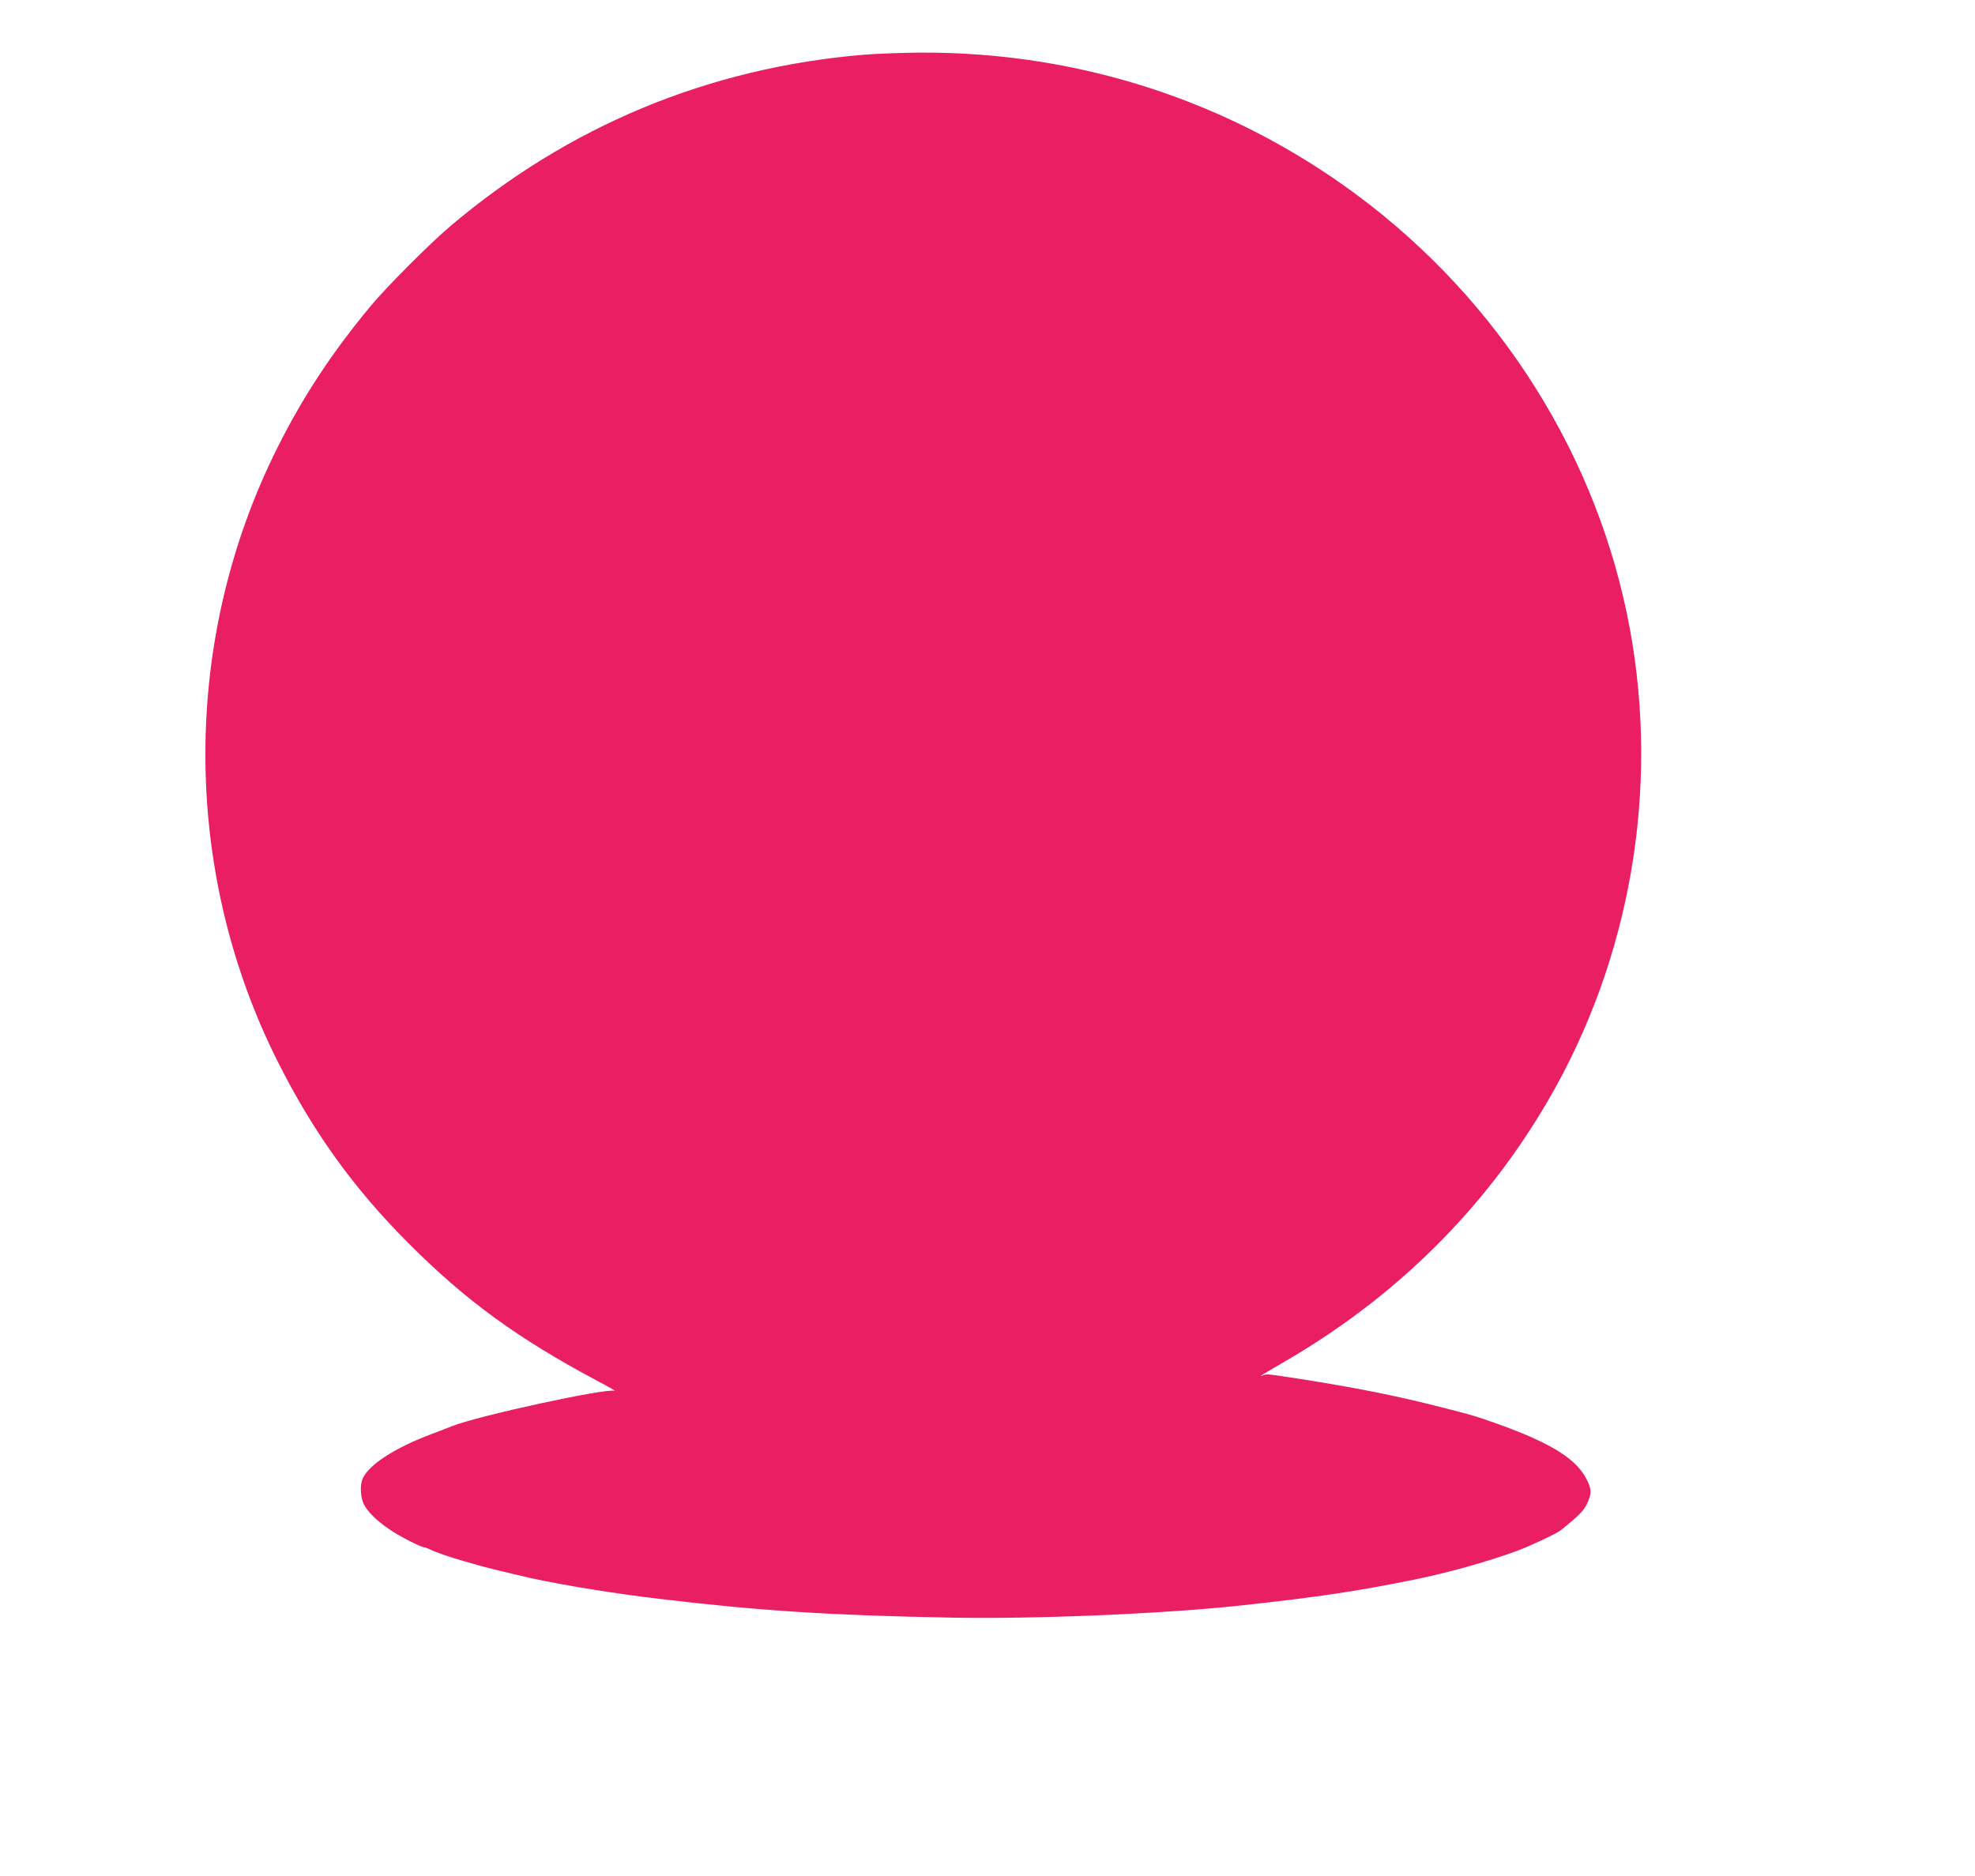 <?xml version="1.0" standalone="no"?>
<!DOCTYPE svg PUBLIC "-//W3C//DTD SVG 20010904//EN"
 "http://www.w3.org/TR/2001/REC-SVG-20010904/DTD/svg10.dtd">
<svg version="1.0" xmlns="http://www.w3.org/2000/svg"
 width="1280pt" height="1216pt" viewBox="0 0 1280 1216"
 preserveAspectRatio="xMidYMid meet">
<g transform="translate(0,1216) scale(0.1,-0.1)"
fill="#e91e63" stroke="none">
<path d="M5595 11805 c-1006 -85 -1912 -462 -2680 -1114 -132 -112 -410 -391
-514 -516 -248 -299 -435 -582 -601 -913 -624 -1242 -625 -2734 -4 -3975 230
-460 494 -828 854 -1188 369 -370 706 -615 1220 -889 74 -39 125 -68 113 -65
-62 17 -888 -163 -1053 -229 -19 -8 -80 -31 -135 -52 -247 -93 -420 -208 -449
-300 -13 -41 -8 -111 10 -150 23 -49 80 -107 166 -166 61 -43 208 -118 229
-118 5 0 17 -4 27 -9 44 -22 132 -53 232 -81 25 -7 56 -16 70 -20 34 -12 244
-63 360 -89 215 -47 547 -101 837 -135 643 -77 1115 -107 1878 -121 557 -11
1401 25 1900 80 509 56 726 89 1110 166 217 44 478 117 663 185 85 31 259 113
286 134 118 95 151 128 172 174 29 62 29 88 4 143 -64 141 -227 245 -580 372
-146 52 -172 60 -371 110 -293 75 -552 126 -914 183 -221 34 -214 33 -240 23
-36 -15 -11 1 125 80 731 421 1314 997 1725 1705 531 913 720 2006 529 3050
-204 1113 -839 2124 -1768 2815 -818 608 -1804 930 -2835 924 -119 -1 -283 -7
-366 -14z"/>
</g>
</svg>

